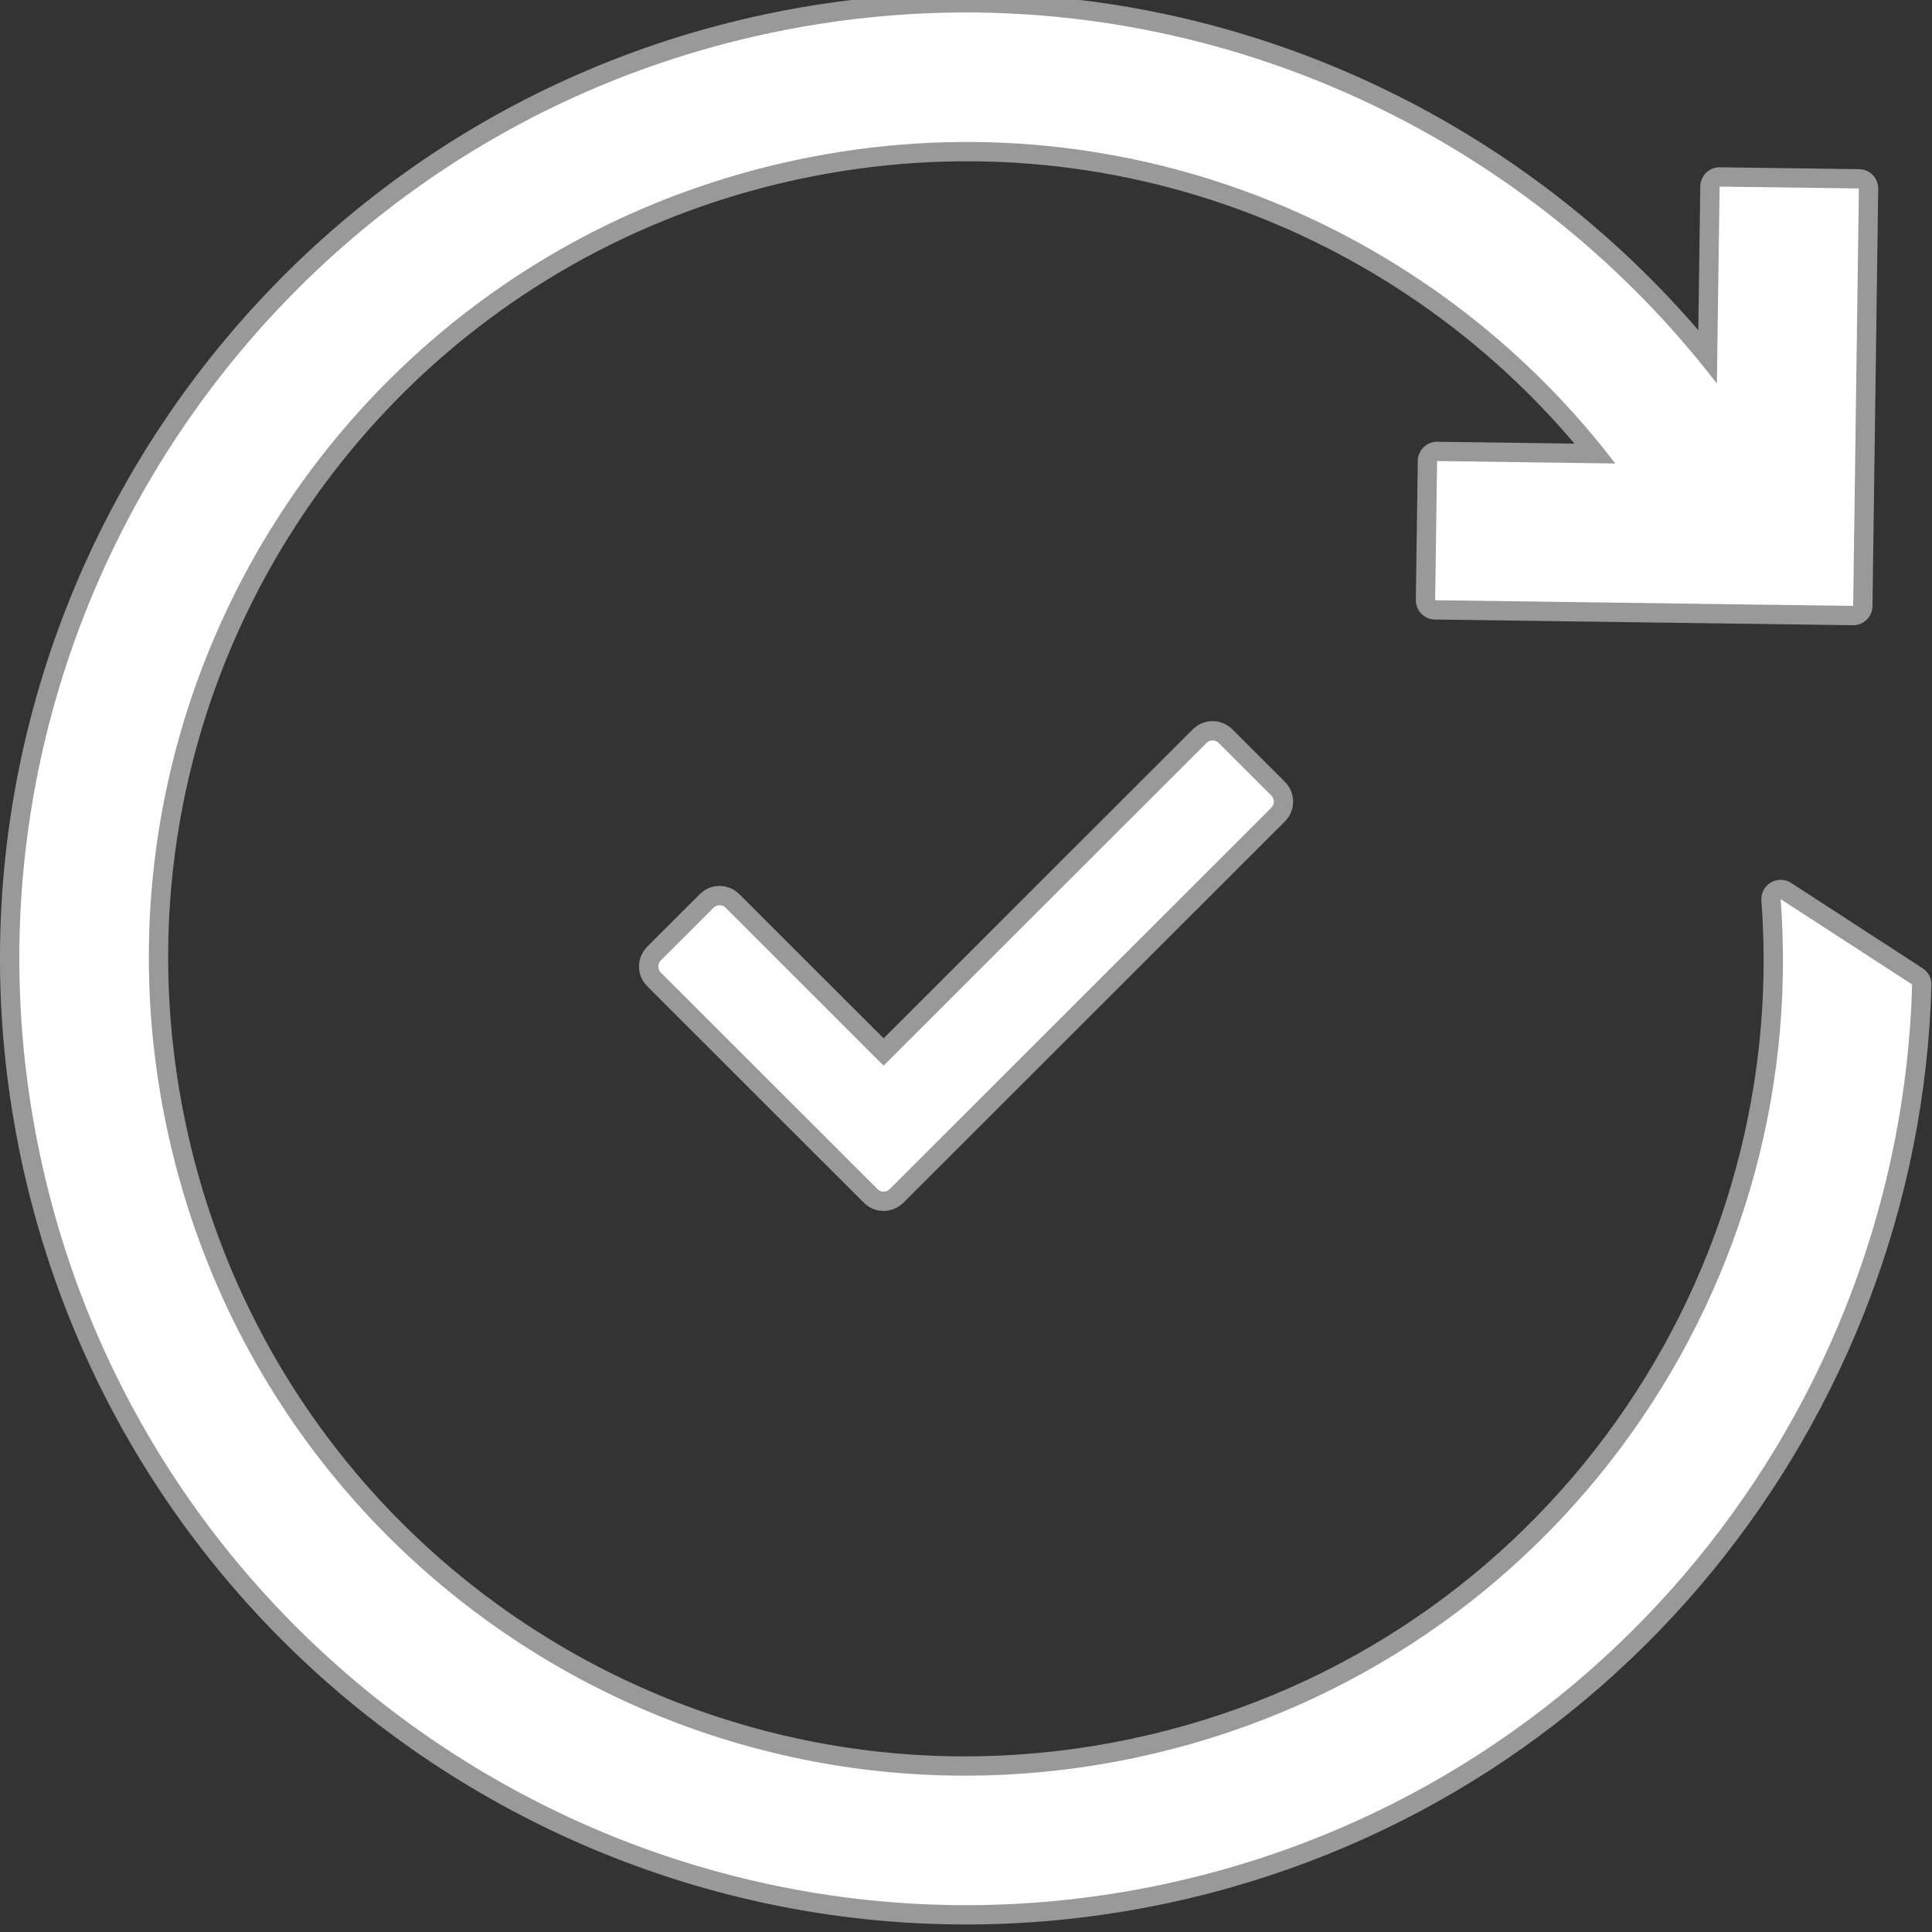 <?xml version="1.0" encoding="UTF-8" standalone="no"?>
<!-- Created with Inkscape (http://www.inkscape.org/) -->

<svg xmlns:dc="http://purl.org/dc/elements/1.1/" xmlns:cc="http://creativecommons.org/ns#" xmlns:rdf="http://www.w3.org/1999/02/22-rdf-syntax-ns#" xmlns:svg="http://www.w3.org/2000/svg" xmlns="http://www.w3.org/2000/svg" xmlns:sodipodi="http://sodipodi.sourceforge.net/DTD/sodipodi-0.dtd" xmlns:inkscape="http://www.inkscape.org/namespaces/inkscape" width="100" height="100" id="svg2" version="1.1" inkscape:version="0.91 r13725" sodipodi:docname="btn_on_rotation_V2.svg">
  <rect width="100%" height="100%" fill="#333333" stroke="none"/>
  <defs id="defs4" />
  <sodipodi:namedview id="base" pagecolor="#808080" bordercolor="#666666" borderopacity="1.0" inkscape:pageopacity="0.50196078" inkscape:pageshadow="2" inkscape:zoom="8.6" inkscape:cx="54.994274" inkscape:cy="49.011628" inkscape:document-units="px" inkscape:current-layer="layer1" showgrid="true" inkscape:window-width="1920" inkscape:window-height="1018" inkscape:window-x="-8" inkscape:window-y="-8" inkscape:window-maximized="1" fit-margin-top="0" fit-margin-left="0" fit-margin-right="0" fit-margin-bottom="0">
    <inkscape:grid type="xygrid" id="grid2985" empspacing="5" visible="true" enabled="true" snapvisiblegridlinesonly="true" originx="-1e-007px" originy="0px" />
  </sodipodi:namedview>
  <g inkscape:label="Layer 1" inkscape:groupmode="layer" id="layer1" transform="translate(-1e-7,-952.362)">
    <g id="g4142" transform="matrix(1.048,0,0,1.047,-2.405,-47.482)">
      <path id="path4137" d="M 40.28,956.602 C 15.062,961.963 -1.087,986.846 4.277,1012.081 9.641,1037.315 34.514,1053.479 59.732,1048.119 81.261,1043.543 96.166,1024.735 96.733,1003.63 L 90.24,999.411 C 91.735,1019.264 78.414,1037.596 58.4,1041.85 36.567,1046.491 15.184,1032.597 10.541,1010.749 5.897,988.902 19.78,967.512 41.613,962.871 57.391,959.518 72.911,965.861 82.07,977.874 L 73.272,977.753 73.176,984.633 86.938,984.821 93.821,984.915 93.915,978.035 94.104,964.278 87.225,964.185 87.09,973.923 C 76.454,960.073 58.464,952.737 40.28,956.602 Z" style="color:#000000;font-style:normal;font-variant:normal;font-weight:normal;font-stretch:normal;font-size:medium;line-height:normal;font-family:sans-serif;text-indent:0;text-align:start;text-decoration:none;text-decoration-line:none;text-decoration-style:solid;text-decoration-color:#000000;letter-spacing:normal;word-spacing:normal;text-transform:none;direction:ltr;block-progression:tb;writing-mode:lr-tb;baseline-shift:baseline;text-anchor:start;white-space:normal;clip-rule:nonzero;display:inline;overflow:visible;visibility:visible;opacity:1;isolation:auto;mix-blend-mode:normal;color-interpolation:sRGB;color-interpolation-filters:linearRGB;solid-color:#000000;solid-opacity:1;fill:#ffffff;fill-opacity:1;fill-rule:nonzero;stroke:#ffffff;stroke-width:1.909;stroke-linecap:round;stroke-linejoin:round;stroke-miterlimit:4;stroke-dasharray:none;stroke-dashoffset:0;stroke-opacity:0.502;color-rendering:auto;image-rendering:auto;shape-rendering:auto;text-rendering:auto;enable-background:accumulate" inkscape:connector-curvature="0" />
    </g>
    <path id="path3023" d="M 65.803,994.169 46.05,1013.91 C 45.876,1014.086 45.594,1014.086 45.421,1013.91 L 34.204,1002.7 C 34.03,1002.53 34.03,1002.245 34.204,1002.072 L 36.93,999.348 C 37.104,999.172 37.386,999.172 37.559,999.348 L 45.736,1007.519 62.449,990.816 C 62.623,990.644 62.904,990.644 63.078,990.816 L 65.803,993.54 C 65.977,993.716 65.977,993.995 65.803,994.169 Z" inkscape:connector-curvature="0" style="fill:#ffffff;stroke:#ffffff;stroke-width:2;stroke-linecap:round;stroke-linejoin:round;stroke-miterlimit:4;stroke-dasharray:none;stroke-opacity:0.503" />
  </g>
</svg>
